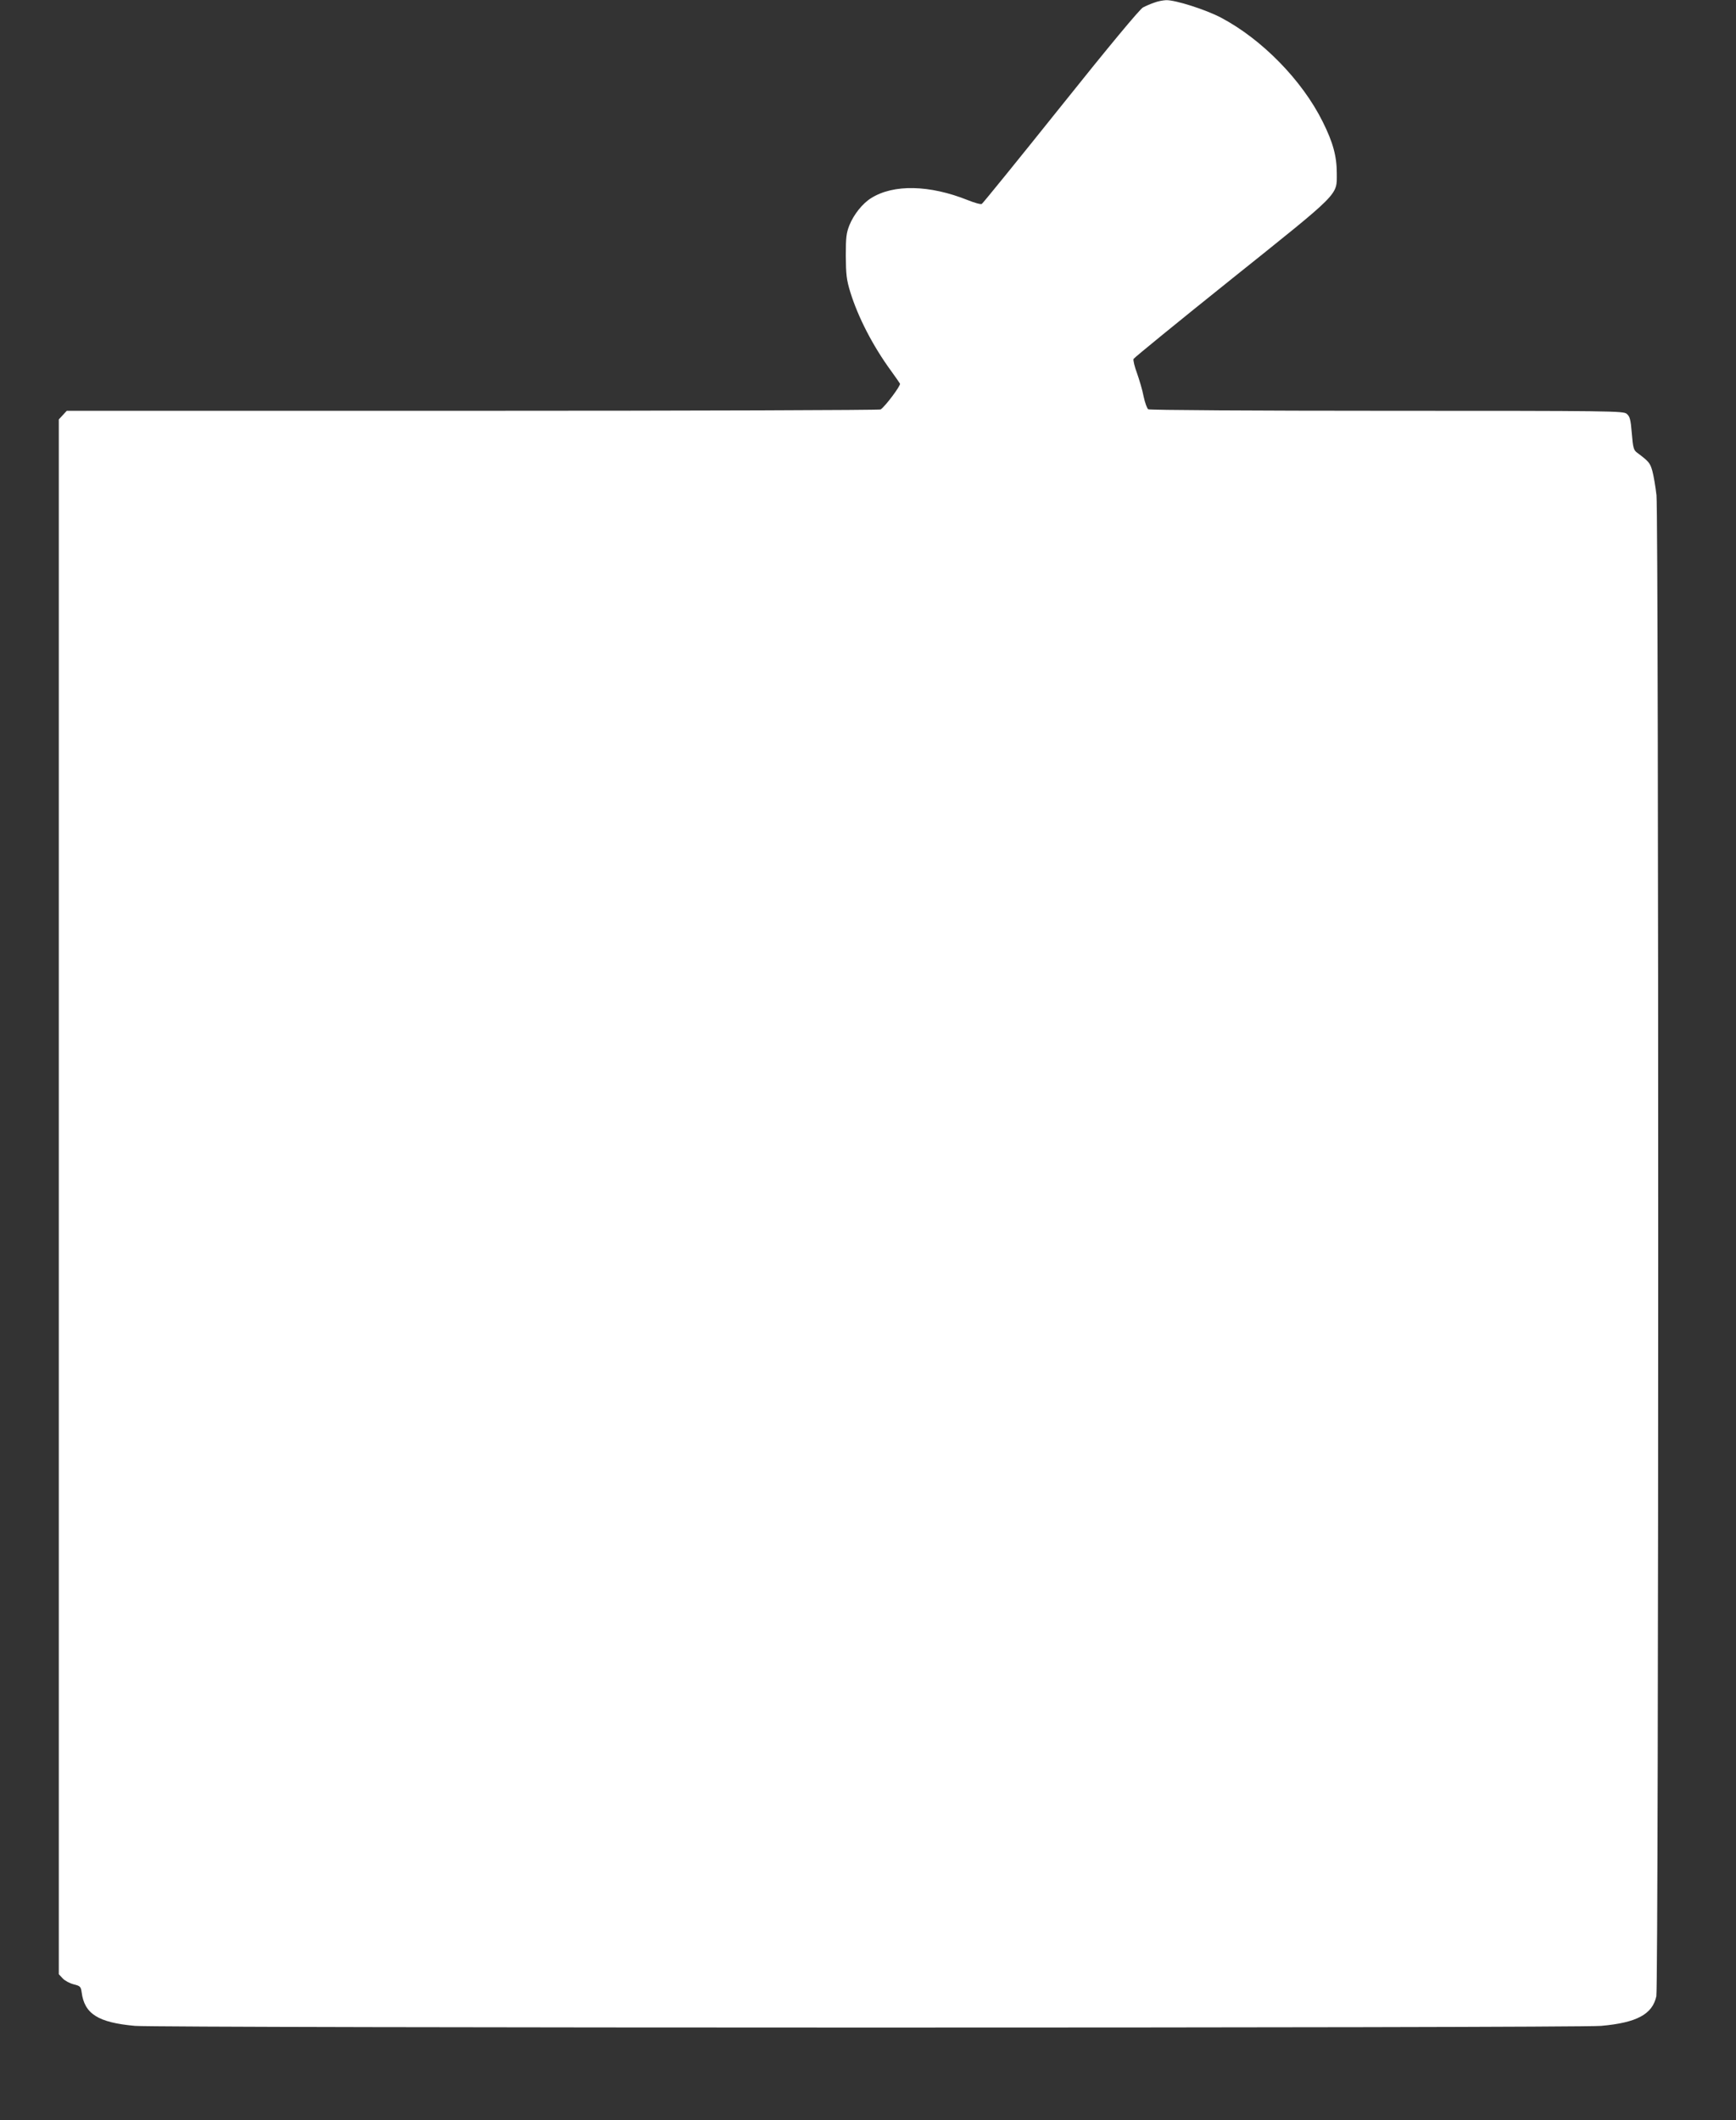 <?xml version="1.0" standalone="no"?>
<!DOCTYPE svg PUBLIC "-//W3C//DTD SVG 20010904//EN"
 "http://www.w3.org/TR/2001/REC-SVG-20010904/DTD/svg10.dtd">
<svg version="1.0" xmlns="http://www.w3.org/2000/svg"
 width="1048pt" height="1280pt" viewBox="0 0 1048 1280"
 preserveAspectRatio="xMidYMid meet">
<rect x="0" y="0" width="1048" height="1280" fill="#333333" stroke="none"/>
<g transform="translate(0,1280) scale(0.1,-0.1)"
fill="#ffffff" stroke="none">
<path d="M6968 12784 c-21 -7 -51 -20 -68 -29 -19 -10 -207 -236 -496 -598
-256 -320 -471 -585 -477 -588 -7 -4 -45 7 -85 23 -230 92 -448 97 -583 12
-52 -32 -105 -99 -131 -163 -19 -48 -22 -74 -22 -186 1 -111 4 -143 27 -218
47 -152 136 -325 247 -477 26 -36 50 -70 53 -76 6 -11 -90 -139 -117 -156 -6
-4 -1114 -8 -2462 -8 l-2451 0 -24 -26 -24 -26 0 -4693 0 -4693 23 -25 c13
-14 43 -30 66 -36 40 -10 44 -13 49 -49 17 -130 100 -182 322 -202 150 -13
8698 -14 8851 0 214 19 310 70 333 179 15 69 15 8921 1 9061 -6 52 -17 118
-25 147 -14 49 -21 57 -93 111 -20 15 -24 30 -31 116 -7 86 -12 102 -31 118
-21 17 -85 18 -1449 18 -784 0 -1432 4 -1439 9 -7 4 -20 39 -28 77 -7 38 -26
101 -40 141 -15 40 -24 78 -21 86 3 7 269 224 591 482 663 531 636 503 636
639 0 103 -23 187 -85 311 -124 250 -366 497 -613 628 -93 49 -278 108 -333
106 -19 -1 -51 -7 -71 -15z"/>
</g>
</svg>
